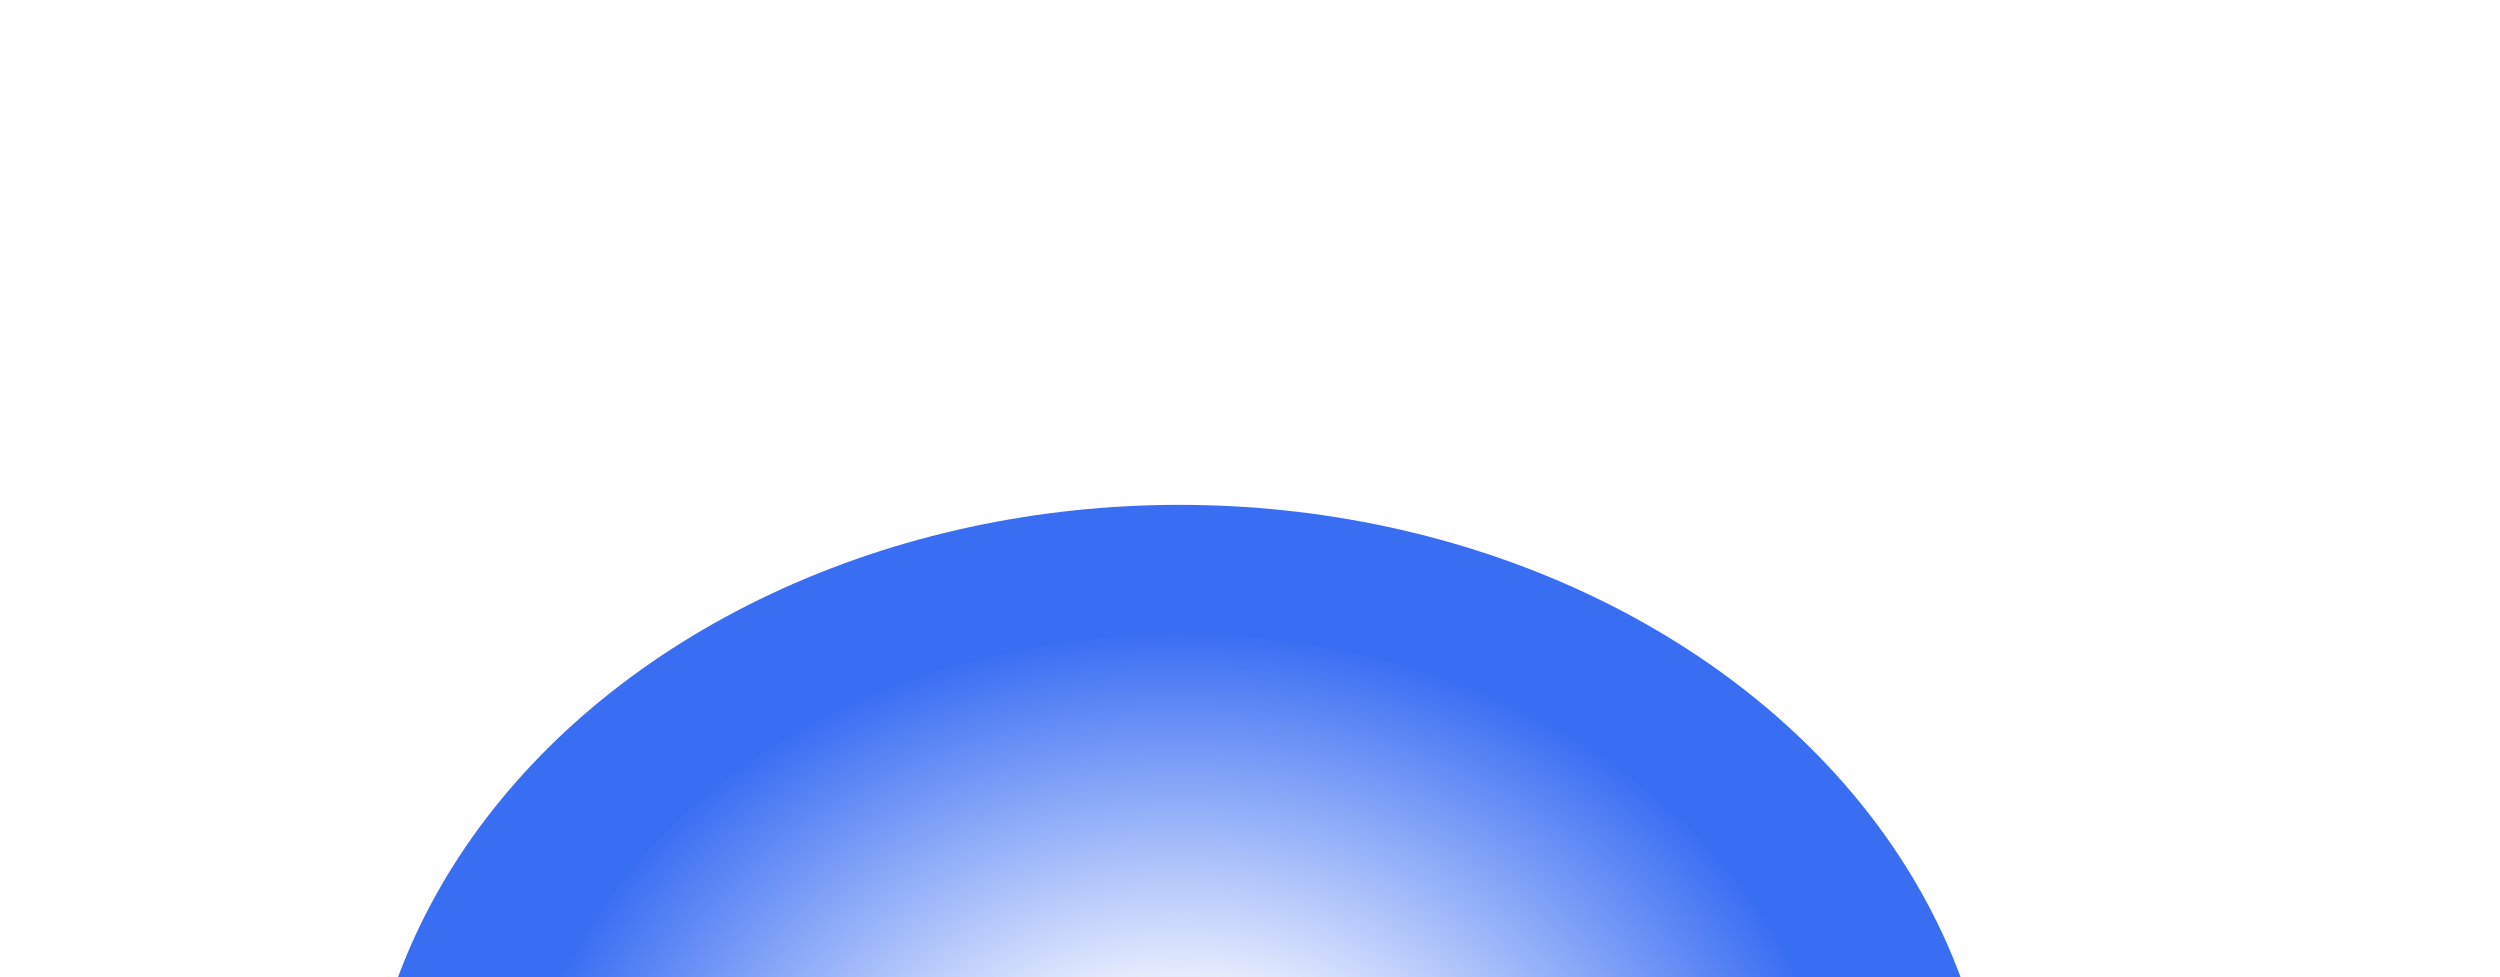 <svg width="1238" height="484" viewBox="0 0 1238 484" fill="none" xmlns="http://www.w3.org/2000/svg">
<g filter="url(#filter0_f_248_4355)">
<ellipse cx="584" cy="578.5" rx="404" ry="328.5" fill="url(#paint0_radial_248_4355)"/>
</g>
<defs>
<filter id="filter0_f_248_4355" x="-70" y="0" width="1308" height="1157" filterUnits="userSpaceOnUse" color-interpolation-filters="sRGB">
<feFlood flood-opacity="0" result="BackgroundImageFix"/>
<feBlend mode="normal" in="SourceGraphic" in2="BackgroundImageFix" result="shape"/>
<feGaussianBlur stdDeviation="125" result="effect1_foregroundBlur_248_4355"/>
</filter>
<radialGradient id="paint0_radial_248_4355" cx="0" cy="0" r="1" gradientUnits="userSpaceOnUse" gradientTransform="translate(584 578.5) rotate(90) scale(328.5 404)">
<stop offset="0.212" stop-color="white"/>
<stop offset="0.808" stop-color="#3A6EF2"/>
</radialGradient>
</defs>
</svg>
